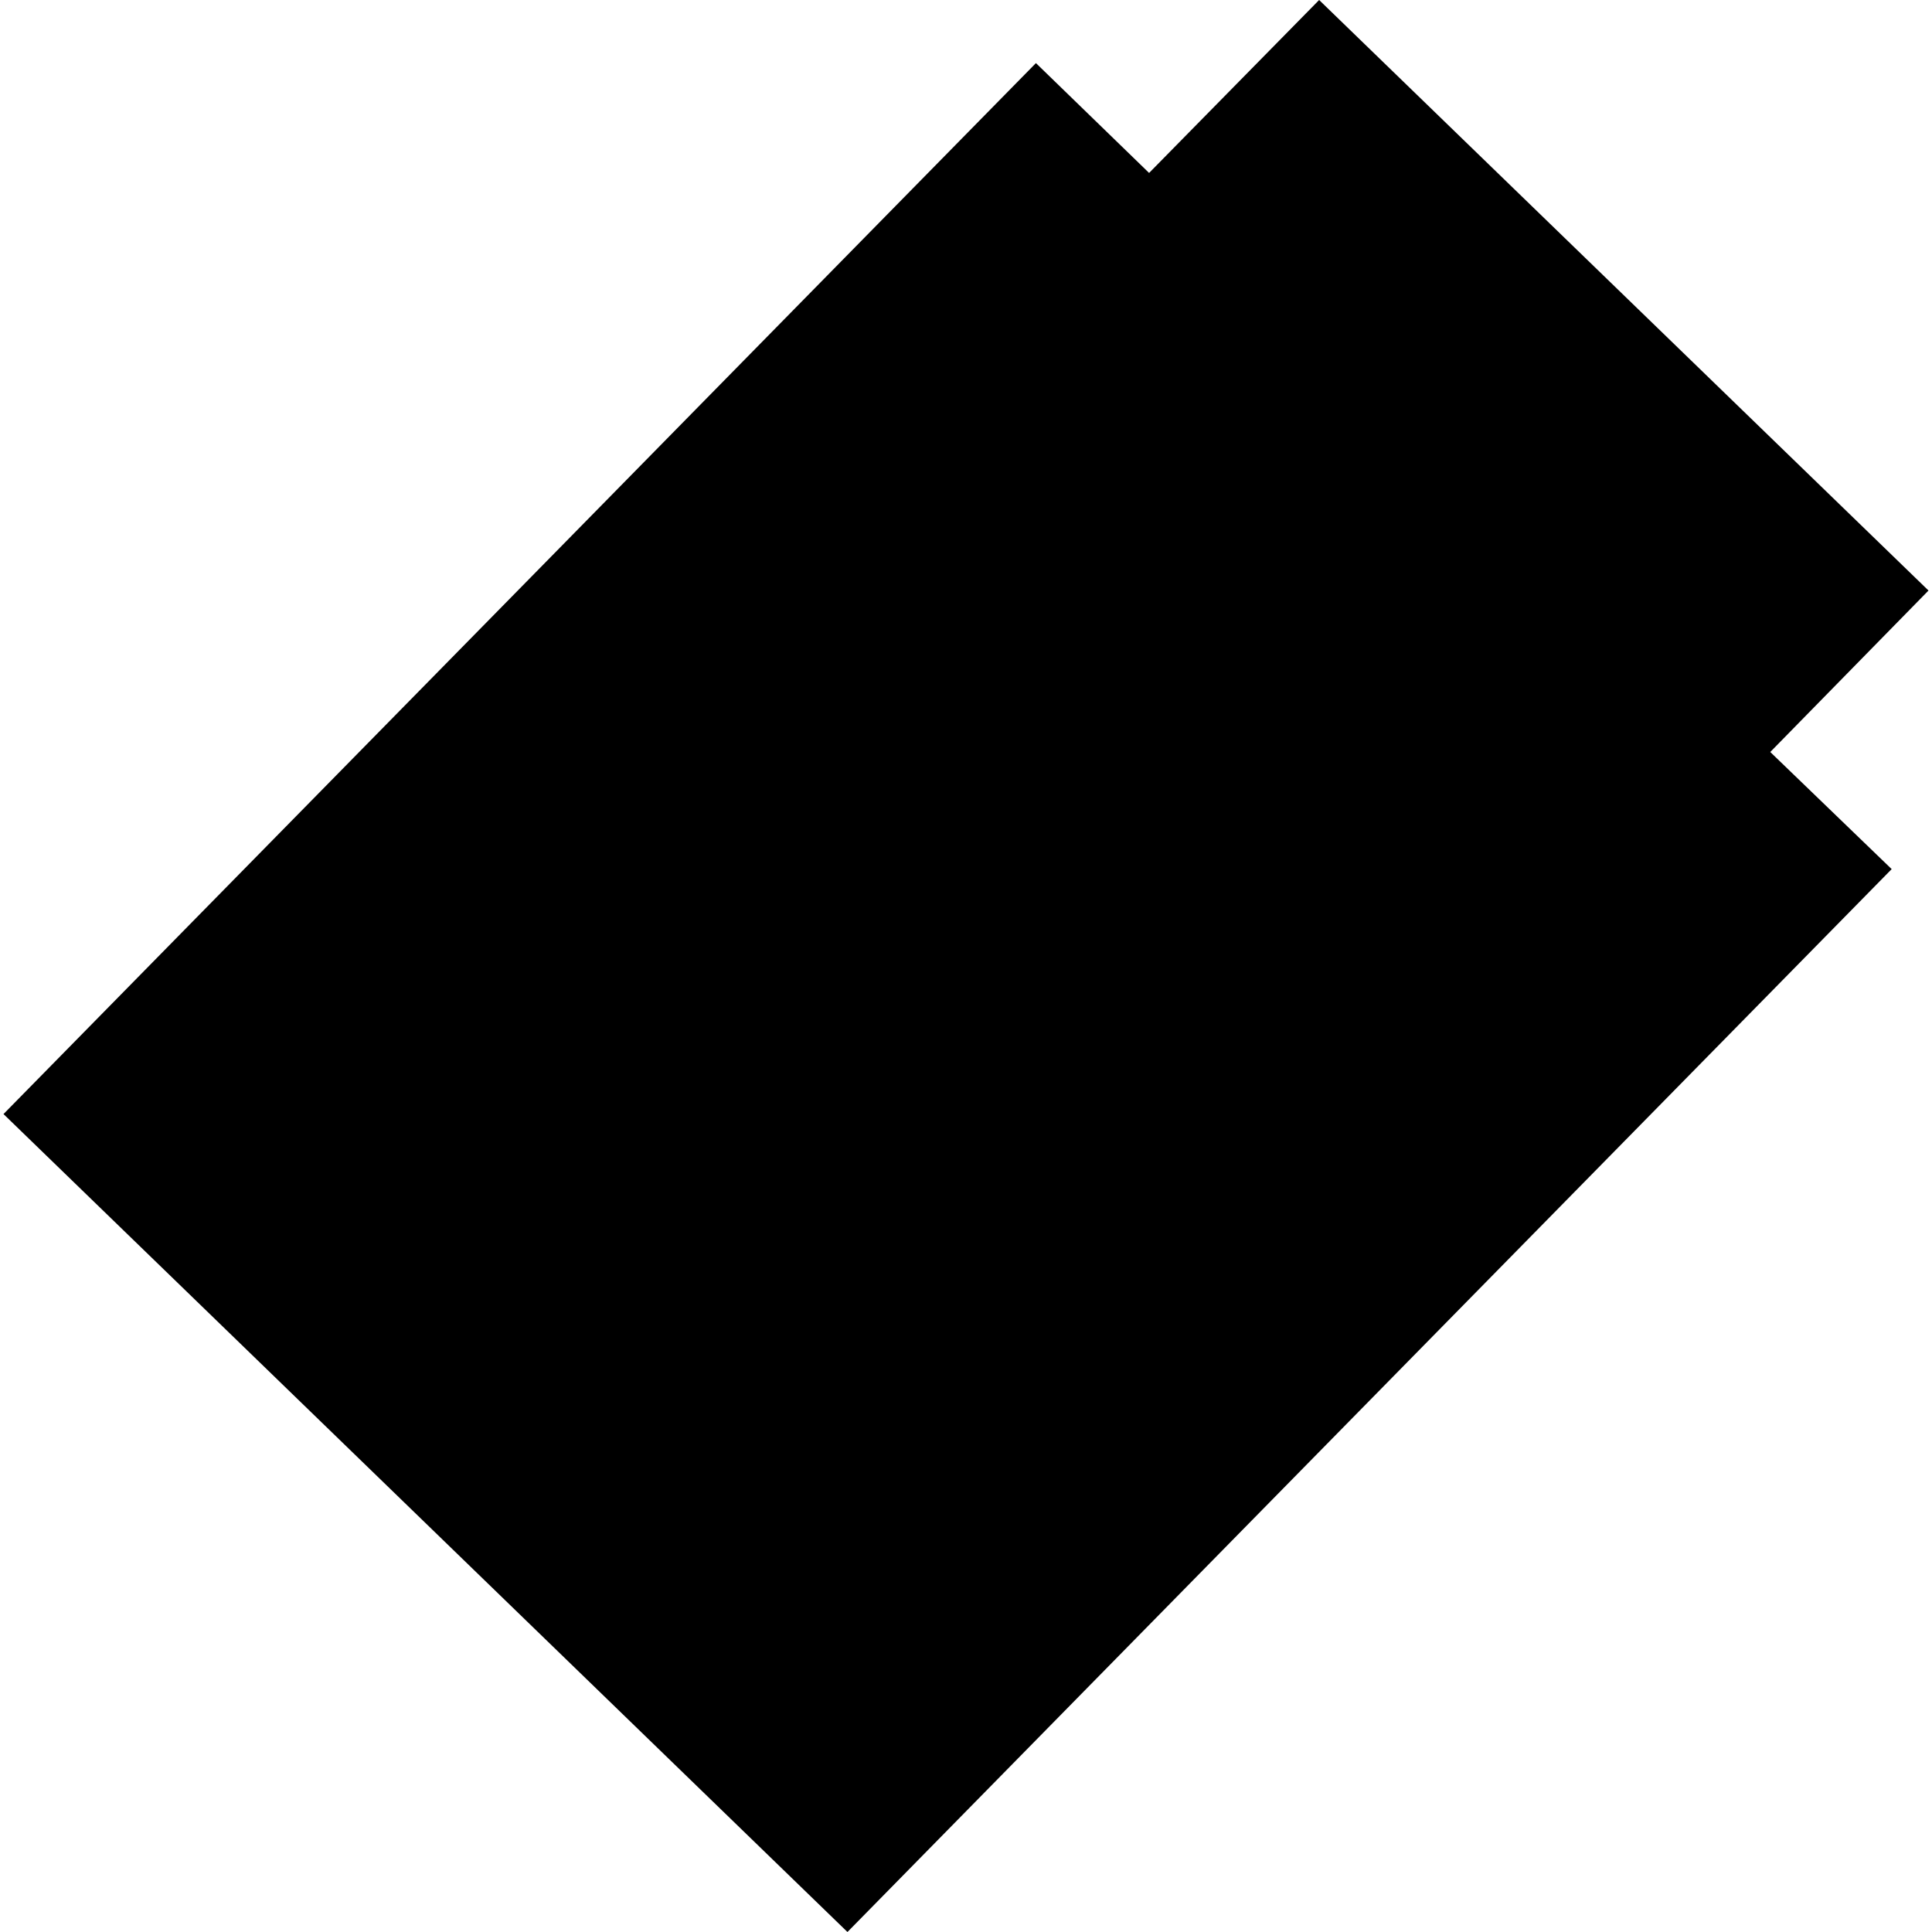 <?xml version="1.0" encoding="utf-8" standalone="no"?>
<!DOCTYPE svg PUBLIC "-//W3C//DTD SVG 1.1//EN"
  "http://www.w3.org/Graphics/SVG/1.1/DTD/svg11.dtd">
<!-- Created with matplotlib (https://matplotlib.org/) -->
<svg height="288pt" version="1.1" viewBox="0 0 288 288" width="288pt" xmlns="http://www.w3.org/2000/svg" xmlns:xlink="http://www.w3.org/1999/xlink">
 <defs>
  <style type="text/css">
*{stroke-linecap:butt;stroke-linejoin:round;}
  </style>
 </defs>
 <g id="figure_1">
  <g id="patch_1">
   <path d="M 0 288 
L 288 288 
L 288 0 
L 0 0 
z
" style="fill:none;opacity:0;"/>
  </g>
  <g id="axes_1">
   <g id="PatchCollection_1">
    <path clip-path="url(#p1fbdd326a9)" d="M 154.424 9.406 
L 171.294 25.78 
L 196.641 0 
L 287.479 88.03 
L 263.89 112.1 
L 281.989 129.557 
L 126.329 288 
L 0.521 166.071 
L 154.424 9.406 
"/>
   </g>
  </g>
 </g>
 <defs>
  <clipPath id="p1fbdd326a9">
   <rect height="288" width="286.957" x="0.521" y="0"/>
  </clipPath>
 </defs>
</svg>
